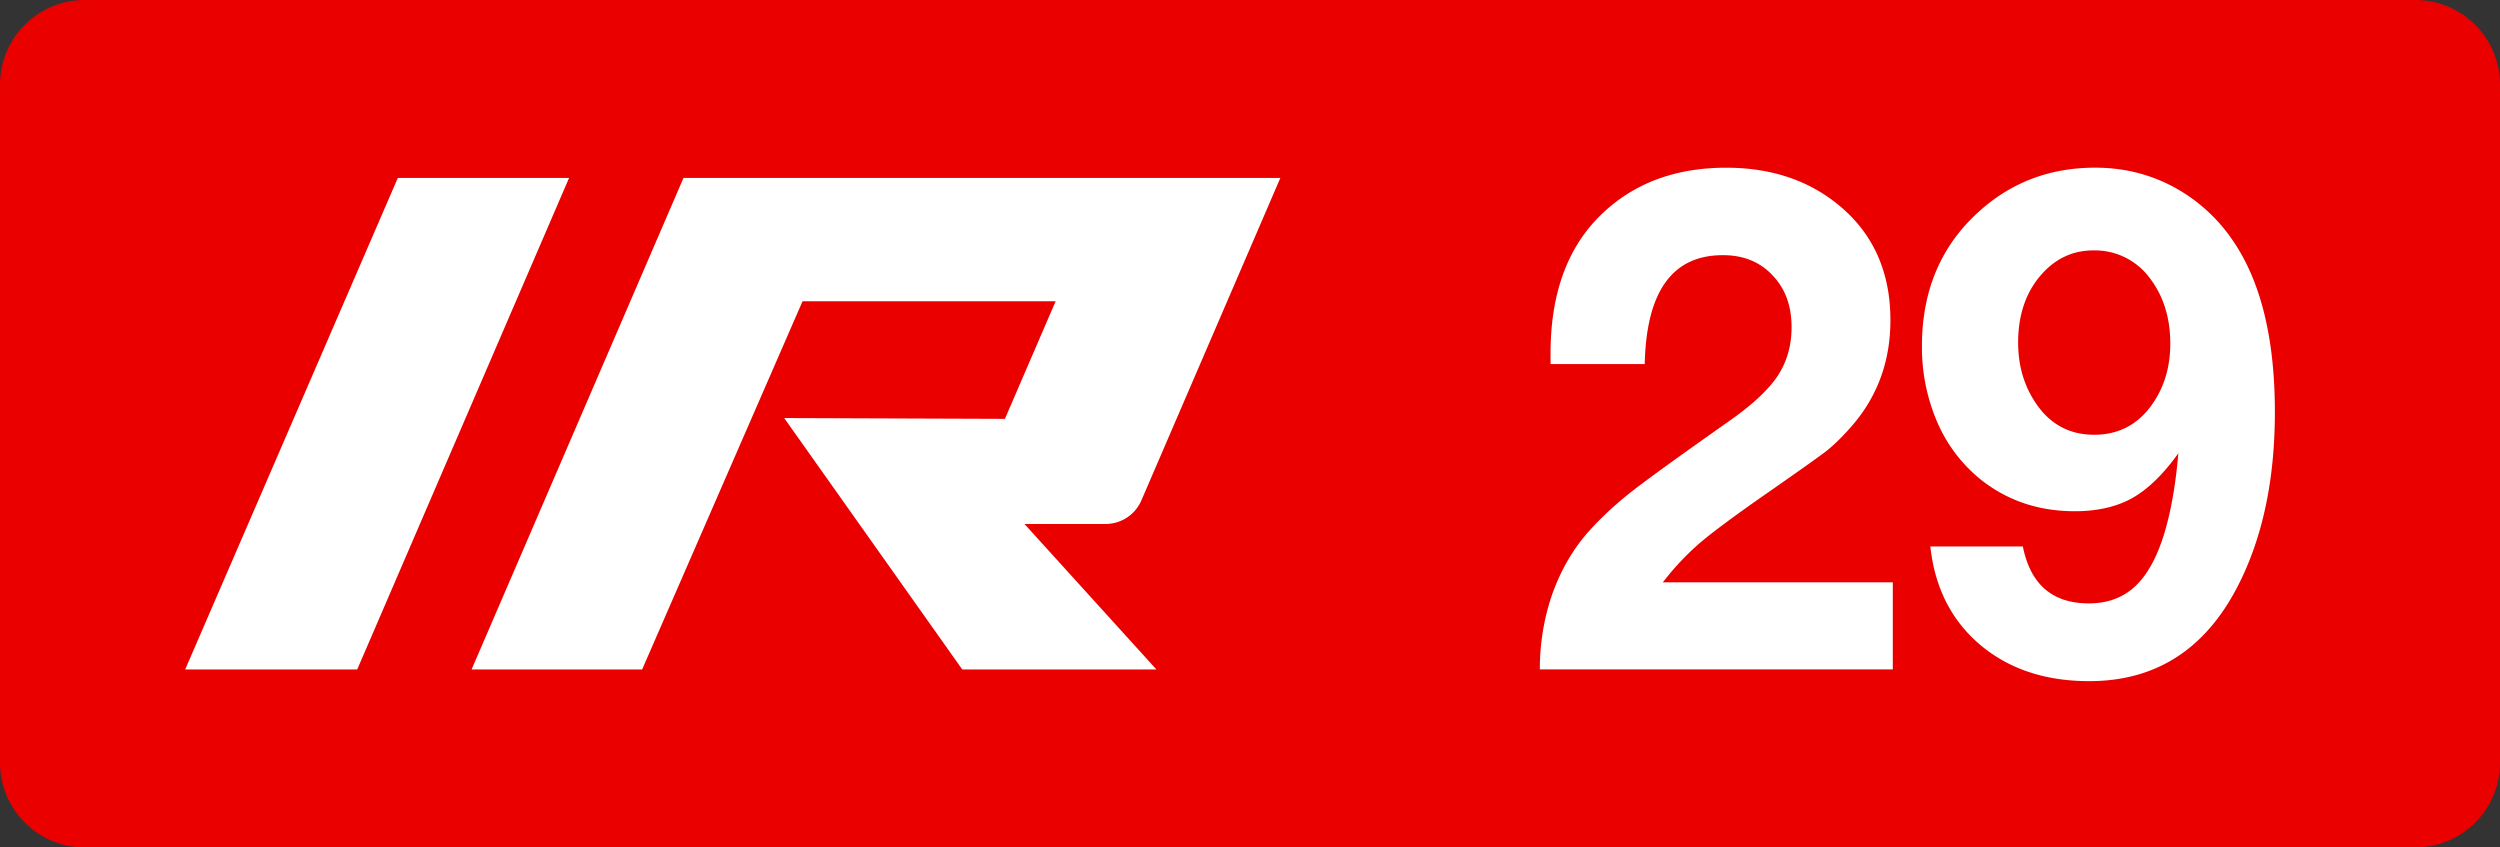 <svg class="color-immutable" width="59" height="20" viewBox="0 0 59 20" fill="none" xmlns="http://www.w3.org/2000/svg"><rect x="0" y="0" width="59" height="20" fill="#333333" stroke="none"/><g clip-path="url(#a)"><path fill-rule="evenodd" clip-rule="evenodd" d="M2 0a2 2 0 0 0-2 2v16a2 2 0 0 0 2 2h55a2 2 0 0 0 2-2V2a2 2 0 0 0-2-2H2Z" fill="#EB0000"/><path d="M9.388 4.2h4.042l-5 11.6H4.37L9.388 4.2ZM26.092 12.366a.922.922 0 0 0 .843-.553L30.216 4.2H16.13l-5.001 11.6h4.025l3.786-8.69h5.973l-1.197 2.775-5.209-.019L22.71 15.8h4.582l-3.114-3.434h1.915ZM44.67 13.742v2.056h-8.33c0-.627.1-1.226.3-1.795.206-.57.494-1.06.863-1.471.285-.317.617-.625.997-.926.385-.3 1.147-.851 2.286-1.653.553-.385.941-.744 1.163-1.076.22-.332.332-.717.332-1.155 0-.506-.15-.915-.451-1.226-.295-.316-.686-.474-1.17-.474-1.193 0-1.807.857-1.844 2.57h-2.223V8.34c0-1.402.393-2.489 1.179-3.259.764-.749 1.753-1.123 2.966-1.123 1.076 0 1.975.306 2.698.918.785.664 1.178 1.558 1.178 2.681 0 .981-.314 1.825-.941 2.531-.206.232-.398.42-.578.562-.179.137-.65.472-1.416 1.005-.727.506-1.25.893-1.566 1.162a6.348 6.348 0 0 0-.87.926h5.426ZM45.556 12.896h2.183c.179.896.698 1.344 1.558 1.344.485 0 .878-.163 1.179-.49.306-.332.54-.847.704-1.543.105-.443.181-.946.229-1.51-.353.495-.717.849-1.092 1.06-.369.205-.82.308-1.352.308-.85 0-1.588-.248-2.215-.744a3.542 3.542 0 0 1-1.028-1.352 4.444 4.444 0 0 1-.364-1.804c0-1.302.445-2.357 1.337-3.164.764-.696 1.682-1.044 2.752-1.044.66 0 1.268.148 1.828.443a3.961 3.961 0 0 1 1.407 1.258c.67.965 1.005 2.32 1.005 4.066 0 1.613-.295 2.99-.886 4.129-.77 1.482-1.935 2.222-3.496 2.222-1.039 0-1.898-.287-2.579-.862-.675-.575-1.065-1.347-1.17-2.317ZM49.4 5.91c-.496 0-.915.203-1.258.609-.343.411-.514.933-.514 1.566 0 .512.124.965.372 1.36.337.544.812.815 1.423.815.554 0 .997-.221 1.33-.664.31-.417.466-.912.466-1.487 0-.607-.16-1.12-.482-1.543a1.606 1.606 0 0 0-1.337-.656Z" fill="#fff"/></g><defs><clipPath id="a"><path fill="#fff" d="M0 0h59v20H0z"/></clipPath></defs></svg>